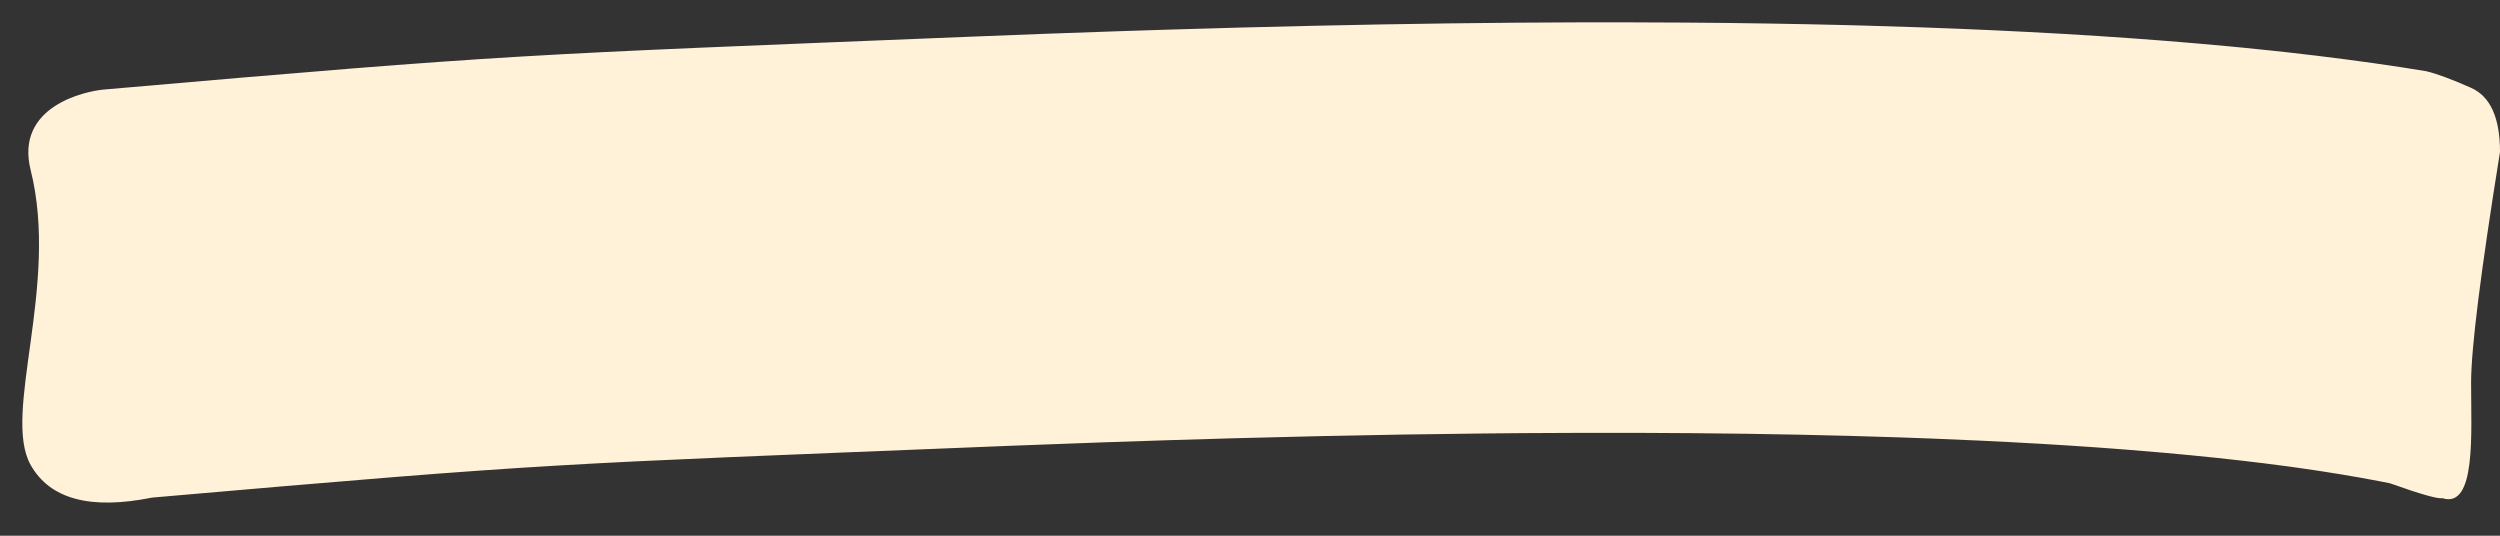 <?xml version="1.0" encoding="UTF-8"?>
<svg preserveAspectRatio="none" width="112px" height="24px" viewBox="0 0 112 24" version="1.1" xmlns="http://www.w3.org/2000/svg" xmlns:xlink="http://www.w3.org/1999/xlink">
    <rect x="0" y="0" width="112" height="24" fill="#333333" stroke="none"/>
    <title></title>
    <g id="highlight/small/B-yellow" stroke="none" stroke-width="1" fill="none" fill-rule="evenodd">
        <path d="M43.401,1.647 L46.798,1.515 L50.133,1.398 L52.323,1.328 L55.556,1.235 L58.727,1.158 L61.836,1.095 L64.88,1.048 L67.861,1.017 L70.777,1.001 L72.684,1 L75.491,1.012 L77.325,1.028 L79.129,1.053 L80.904,1.084 L82.648,1.123 C82.937,1.131 83.223,1.138 83.509,1.146 L86.046,1.225 L87.699,1.287 L89.322,1.357 L90.913,1.435 L92.473,1.52 L94.002,1.614 L95.499,1.716 L96.964,1.826 L98.398,1.944 L99.799,2.07 C100.03,2.092 100.26,2.114 100.488,2.136 L101.841,2.275 C102.063,2.299 102.285,2.323 102.505,2.347 L103.809,2.499 L105.08,2.659 L106.318,2.827 C107.132,2.942 107.924,3.063 108.694,3.19 C109.171,3.304 109.842,3.553 110.705,3.936 C111.568,4.319 112,5.276 112,6.808 C111.137,12.169 110.705,15.615 110.705,17.147 C110.705,19.444 110.936,22.809 109.41,22.316 C109.228,22.363 108.448,22.141 107.069,21.651 C106.93,21.623 106.79,21.595 106.648,21.568 L105.78,21.406 L104.876,21.251 L103.936,21.102 L102.962,20.959 C102.796,20.936 102.63,20.913 102.462,20.89 L101.435,20.757 L100.375,20.63 L99.281,20.51 L98.154,20.396 L96.993,20.288 L95.191,20.138 L93.949,20.045 L92.676,19.959 L91.37,19.879 L90.033,19.806 L88.666,19.738 L86.557,19.648 L85.113,19.595 L82.892,19.528 L80.605,19.474 L78.252,19.433 L75.837,19.406 L73.358,19.392 L70.818,19.392 L68.218,19.404 L66.451,19.42 L62.84,19.468 L59.127,19.539 L55.316,19.633 L52.394,19.719 L49.419,19.817 L45.373,19.967 L44.347,20.008 C24.543,20.81 24.983,20.71 6.815,22.292 C4.051,22.85 2.237,22.363 1.374,20.831 C0.079,18.534 2.669,12.79 1.374,7.621 C0.653,4.743 3.858,4.081 4.649,4.012 C23.182,2.397 23.123,2.469 43.401,1.647 Z" id="highlight-instructor" fill="#FFF2D9" fill-rule="nonzero"></path>
    </g>
</svg>